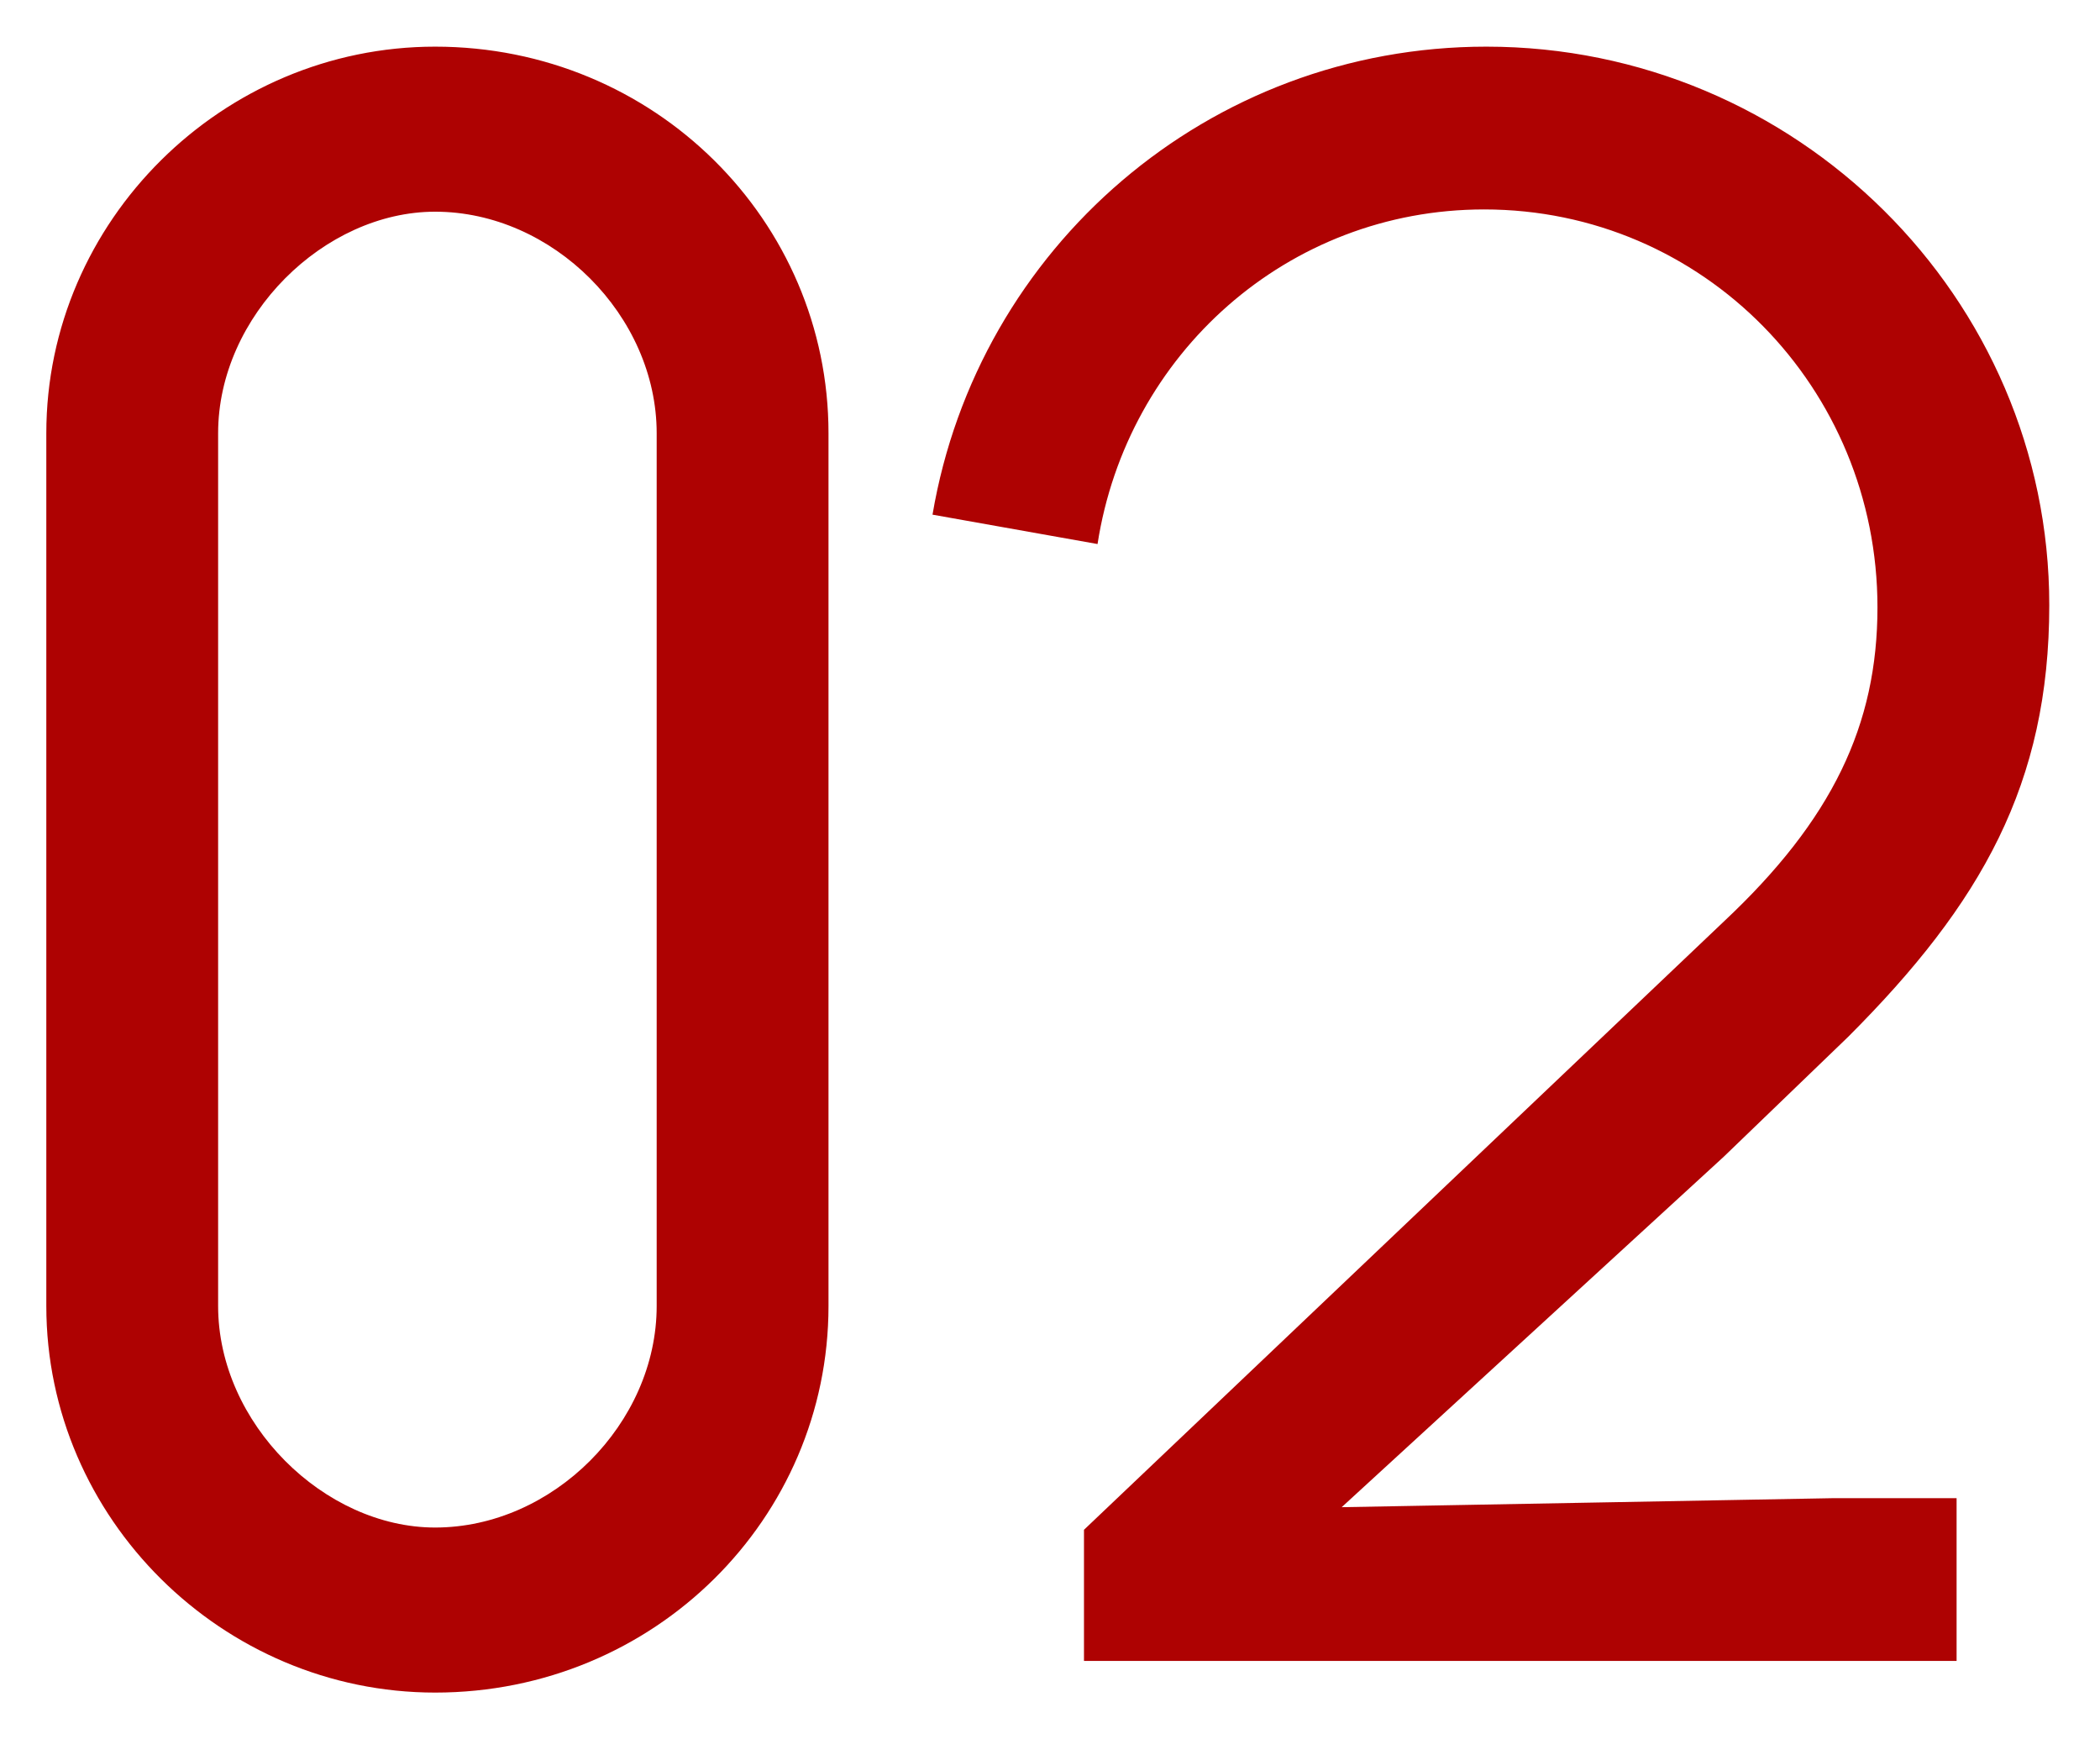 <?xml version="1.0" encoding="UTF-8"?> <svg xmlns="http://www.w3.org/2000/svg" width="128" height="106" viewBox="0 0 128 106" fill="none"><g filter="url(#filter0_d_5272_139)"><path d="M13.295 24.179V77.367C13.295 84.532 19.771 90.87 26.523 90.87C33.688 90.87 40.026 84.532 40.026 77.367V24.179C40.026 17.014 33.688 10.676 26.523 10.676C19.771 10.676 13.295 17.014 13.295 24.179ZM2.823 77.367V24.179C2.823 11.227 13.57 0.617 26.523 0.617C39.889 0.617 50.499 11.227 50.499 24.179V77.367C50.499 90.319 39.889 100.929 26.523 100.929C13.57 100.929 2.823 90.319 2.823 77.367ZM81.779 89.63L111.818 89.079H119.259V99H66.071V91.008L105.066 53.942C111.68 47.742 114.436 41.954 114.436 34.789C114.436 21.423 103.826 10.538 90.46 10.538C78.472 10.538 68.689 19.357 66.898 30.931L56.839 29.14C59.595 12.88 73.65 0.617 90.598 0.617C109.476 0.617 124.908 15.912 124.908 34.651C124.908 45.537 120.774 52.84 112.645 60.969L105.066 68.272L81.779 89.63Z" fill="#AE0202"></path></g><defs><filter id="filter0_d_5272_139" x="0.597" y="0.617" width="126.537" height="104.764" filterUnits="userSpaceOnUse" color-interpolation-filters="sRGB"><feFlood flood-opacity="0" result="BackgroundImageFix"></feFlood><feColorMatrix in="SourceAlpha" type="matrix" values="0 0 0 0 0 0 0 0 0 0 0 0 0 0 0 0 0 0 127 0" result="hardAlpha"></feColorMatrix><feOffset dy="2.226"></feOffset><feGaussianBlur stdDeviation="1.113"></feGaussianBlur><feComposite in2="hardAlpha" operator="out"></feComposite><feColorMatrix type="matrix" values="0 0 0 0 0 0 0 0 0 0 0 0 0 0 0 0 0 0 0.25 0"></feColorMatrix><feBlend mode="normal" in2="BackgroundImageFix" result="effect1_dropShadow_5272_139"></feBlend><feBlend mode="normal" in="SourceGraphic" in2="effect1_dropShadow_5272_139" result="shape"></feBlend></filter></defs></svg> 